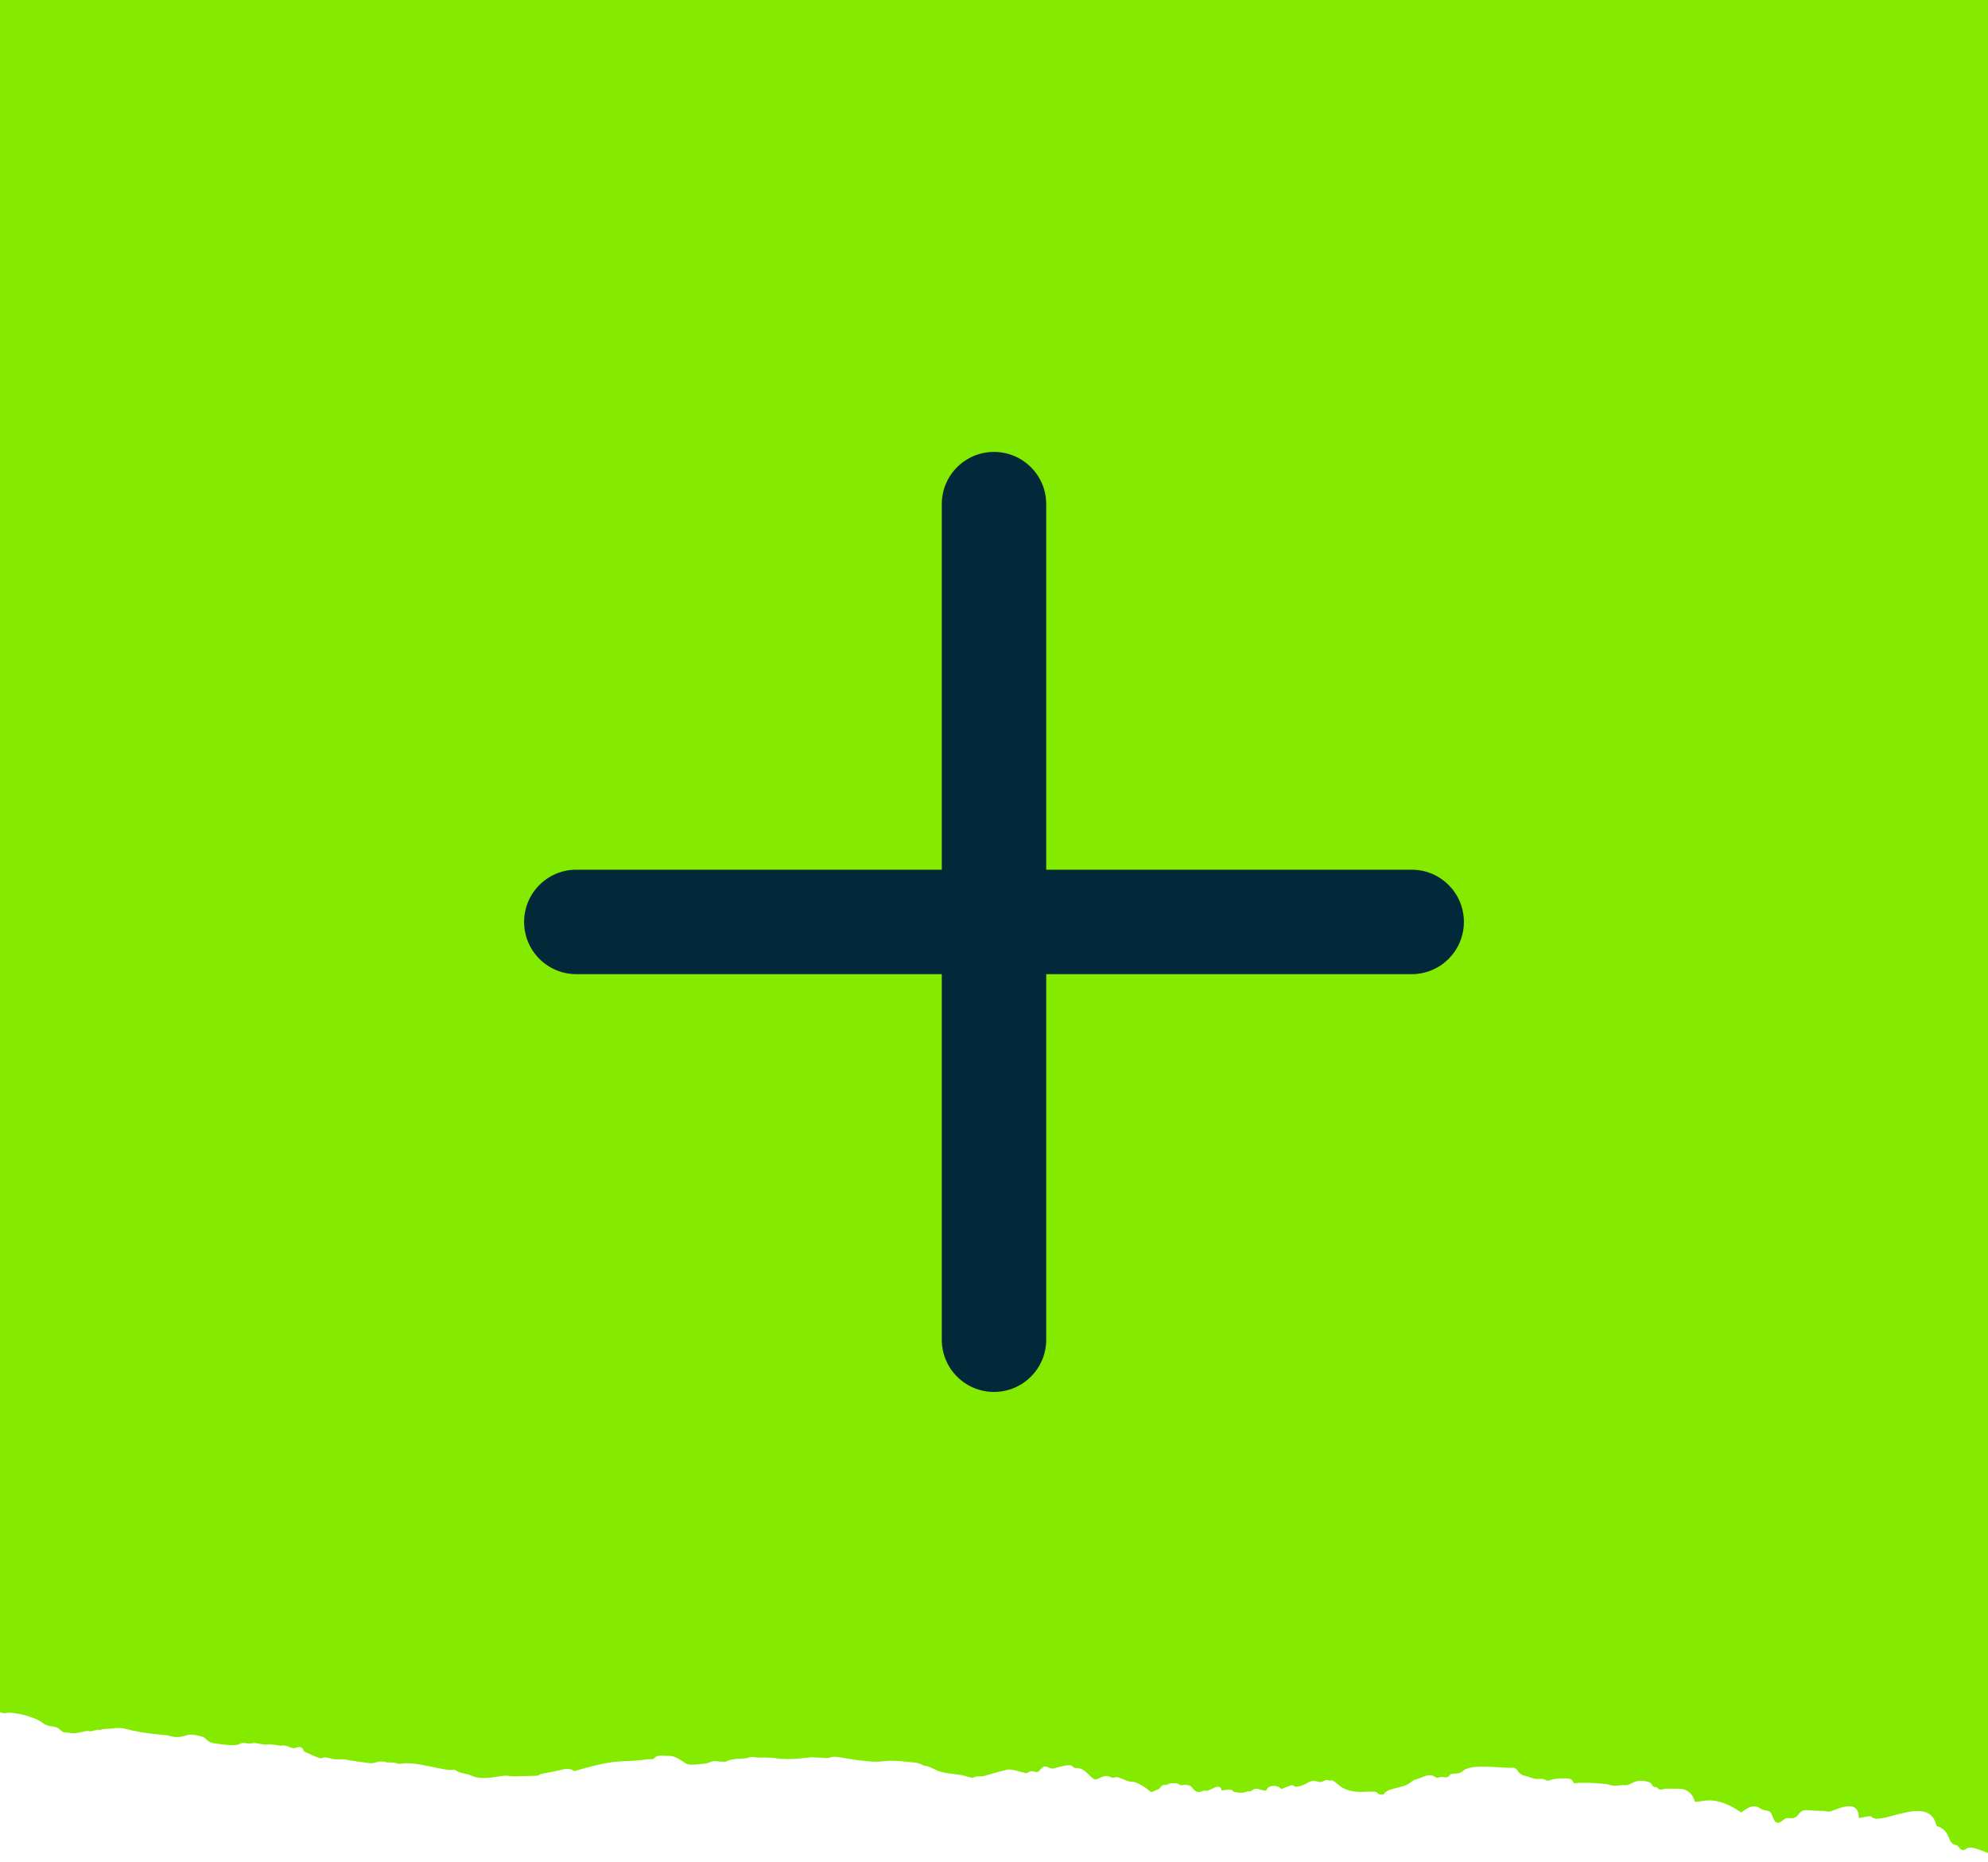 <?xml version="1.0" encoding="UTF-8"?>
<svg xmlns="http://www.w3.org/2000/svg" width="110" height="103" viewBox="0 0 110 103" fill="none">
  <path fill-rule="evenodd" clip-rule="evenodd" d="M0.001 94.719C0.053 94.737 0.122 94.755 0.19 94.773C0.208 94.773 0.242 94.773 0.277 94.773C0.742 94.646 1.982 95.01 2.326 95.282C2.808 95.646 3.032 95.373 3.359 95.719C3.445 95.828 3.514 95.828 3.893 95.864C4.169 95.919 4.427 95.828 4.703 95.773C4.754 95.755 4.823 95.755 4.858 95.755C5.15 95.828 5.254 95.646 5.512 95.701C5.529 95.701 5.547 95.701 5.547 95.701C5.702 95.628 5.891 95.646 6.063 95.628C7.2 95.483 6.545 95.755 9.215 95.992C9.542 96.046 9.732 96.192 10.334 95.992C10.558 95.901 10.989 96.01 11.23 96.082C11.402 96.137 11.471 96.41 11.919 96.446C12.022 96.446 12.987 96.646 13.279 96.464C13.486 96.337 13.624 96.501 14.003 96.428C14.209 96.391 14.485 96.537 14.829 96.501C15.088 96.482 15.518 96.573 15.518 96.573C15.932 96.482 16.104 96.791 16.38 96.682C16.621 96.591 16.758 96.664 16.81 96.882C18.395 97.628 17.378 97.01 18.395 97.3C18.67 97.373 18.894 97.264 19.307 97.373C19.411 97.391 20.427 97.537 20.461 97.537C20.737 97.573 20.978 97.355 21.374 97.482C21.477 97.519 21.805 97.464 21.977 97.555C22.028 97.573 22.114 97.573 22.166 97.573C22.976 97.391 24.646 98.009 25.06 97.9C25.111 97.882 25.18 97.9 25.215 97.937C25.421 98.064 25.645 98.1 25.886 98.155C26.179 98.228 26.351 98.482 27.522 98.282C28.194 98.173 28.056 98.264 28.47 98.264C30.777 98.209 29.072 98.264 30.398 98.046C31.225 97.9 31.363 97.737 31.794 97.973C34.411 97.21 34.187 97.555 35.841 97.319C35.978 97.3 36.133 97.373 36.254 97.21C36.34 97.137 36.409 97.1 37.098 97.137C37.408 97.155 37.77 97.446 37.873 97.5C38.097 97.646 38.166 97.646 38.924 97.573C39.32 97.537 39.32 97.391 39.63 97.428C40.663 97.537 39.716 97.337 41.283 97.264C41.421 97.264 41.421 97.137 41.92 97.228C41.955 97.228 42.609 97.21 42.954 97.264C43.694 97.391 44.745 97.21 44.951 97.21C45.744 97.246 45.778 97.282 45.968 97.21C46.243 97.119 46.76 97.282 47.483 97.373C49.36 97.609 48.327 97.246 50.6 97.5C50.928 97.537 51.083 97.664 51.083 97.664C51.375 97.682 51.599 97.828 51.84 97.937C52.133 98.064 52.46 98.1 52.788 98.137C53.683 98.228 53.683 98.427 53.941 98.3C54.062 98.246 54.32 98.282 54.441 98.246C54.493 98.228 55.078 98.064 55.698 97.9C55.956 97.828 56.542 98.046 56.731 98.082C56.783 98.082 56.835 98.1 56.869 98.064C57.214 97.828 57.317 98.209 57.558 97.9C57.868 97.5 58.023 97.9 58.299 97.828C59.694 97.428 59.125 97.828 59.608 97.809C60.107 97.809 60.417 98.537 60.675 98.427C61.089 98.246 61.209 98.191 61.433 98.3C61.692 98.427 61.657 98.209 62.019 98.373C62.811 98.737 62.553 98.409 63.156 98.755C63.862 99.155 63.5 99.246 64.085 98.973L64.103 98.991C64.172 98.918 64.24 98.827 64.327 98.755C64.413 98.737 64.568 98.737 64.568 98.737C64.671 98.646 64.809 98.646 65.084 98.646C65.205 98.646 65.308 98.809 65.446 98.755C65.567 98.7 65.687 98.755 65.808 98.773C66.014 98.809 66.066 99.282 66.548 99.082C66.583 99.064 66.634 99.046 66.669 99.046C66.927 99.173 67.478 98.518 67.599 99.046C67.978 99.009 68.098 98.936 68.236 99.1C68.27 99.136 68.753 99.227 68.959 99.118C69.011 99.082 69.201 99.118 69.252 99.064C69.528 98.827 69.665 99.027 70.062 99.064C70.148 98.7 70.751 98.737 70.888 98.973C71.439 98.755 71.508 98.7 71.612 98.809C71.715 98.9 72.18 98.737 72.283 98.664C72.817 98.318 72.852 98.7 73.213 98.537C73.317 98.482 73.42 98.427 73.541 98.5C73.575 98.518 73.627 98.482 73.661 98.482C74.075 98.555 74.126 99.209 75.59 99.118C76.572 99.064 75.934 99.264 76.555 99.282C76.727 98.882 77.588 98.955 78.018 98.627C78.122 98.537 78.225 98.464 78.363 98.427C78.535 98.391 78.69 98.3 78.862 98.246C79.396 98.082 79.344 98.427 79.654 98.318C79.827 98.246 80.051 98.409 80.171 98.246C80.361 97.991 80.636 98.246 80.963 97.955C81.463 97.537 83.047 97.828 83.702 97.791C84.012 97.773 83.908 98.118 84.356 98.228C84.787 98.337 84.838 98.427 85.114 98.409C85.648 98.373 85.459 98.573 85.751 98.482C86.096 98.373 86.457 98.355 86.802 98.391C86.94 98.391 87.026 98.518 87.095 98.646C87.749 98.573 88.92 98.682 89.006 98.718C89.316 98.846 89.626 98.737 89.954 98.755C90.263 98.773 90.436 98.355 91.211 98.573C91.486 98.646 91.331 98.846 91.624 98.864C91.796 98.882 91.659 99.082 92.124 98.955C92.158 98.936 92.967 98.955 92.967 98.955C93.346 98.955 93.691 99.264 93.777 99.664C94.087 99.754 94.793 99.191 96.343 100.264C96.55 100.136 96.963 99.736 97.376 100.027C97.738 100.264 97.91 100.027 98.065 100.445C98.203 100.845 98.341 100.973 98.72 100.645C98.944 100.445 99.219 100.773 99.529 100.354C99.805 99.991 100.029 100.191 100.838 100.173C100.976 100.173 101.183 100.245 101.269 100.209C101.751 100.045 102.853 99.482 102.853 100.573C103.284 100.5 103.508 100.427 103.559 100.5C103.99 101.063 106.745 99.191 107.141 100.973C107.141 100.991 107.176 101.009 107.21 101.027C108.003 101.318 107.71 101.991 108.226 102.063C108.416 102.1 108.485 102.518 108.812 102.263C108.984 102.136 109.311 102.245 109.553 102.336C109.776 102.427 109.914 102.463 110 102.5L110 1.98706e-06L0.001 -7.62939e-06L0.001 94.719Z" fill="#84EA00"></path>
  <path d="M55 25C53.404 25 52.111 26.293 52.111 27.889V48.111H31.889C30.293 48.111 29 49.404 29 51C29 52.596 30.293 53.889 31.889 53.889H52.111V74.111C52.111 75.707 53.404 77 55 77C56.596 77 57.889 75.707 57.889 74.111V53.889H78.111C79.707 53.889 81 52.596 81 51C81 49.404 79.707 48.111 78.111 48.111H57.889V27.889C57.889 26.293 56.596 25 55 25Z" fill="#012939"></path>
</svg>
